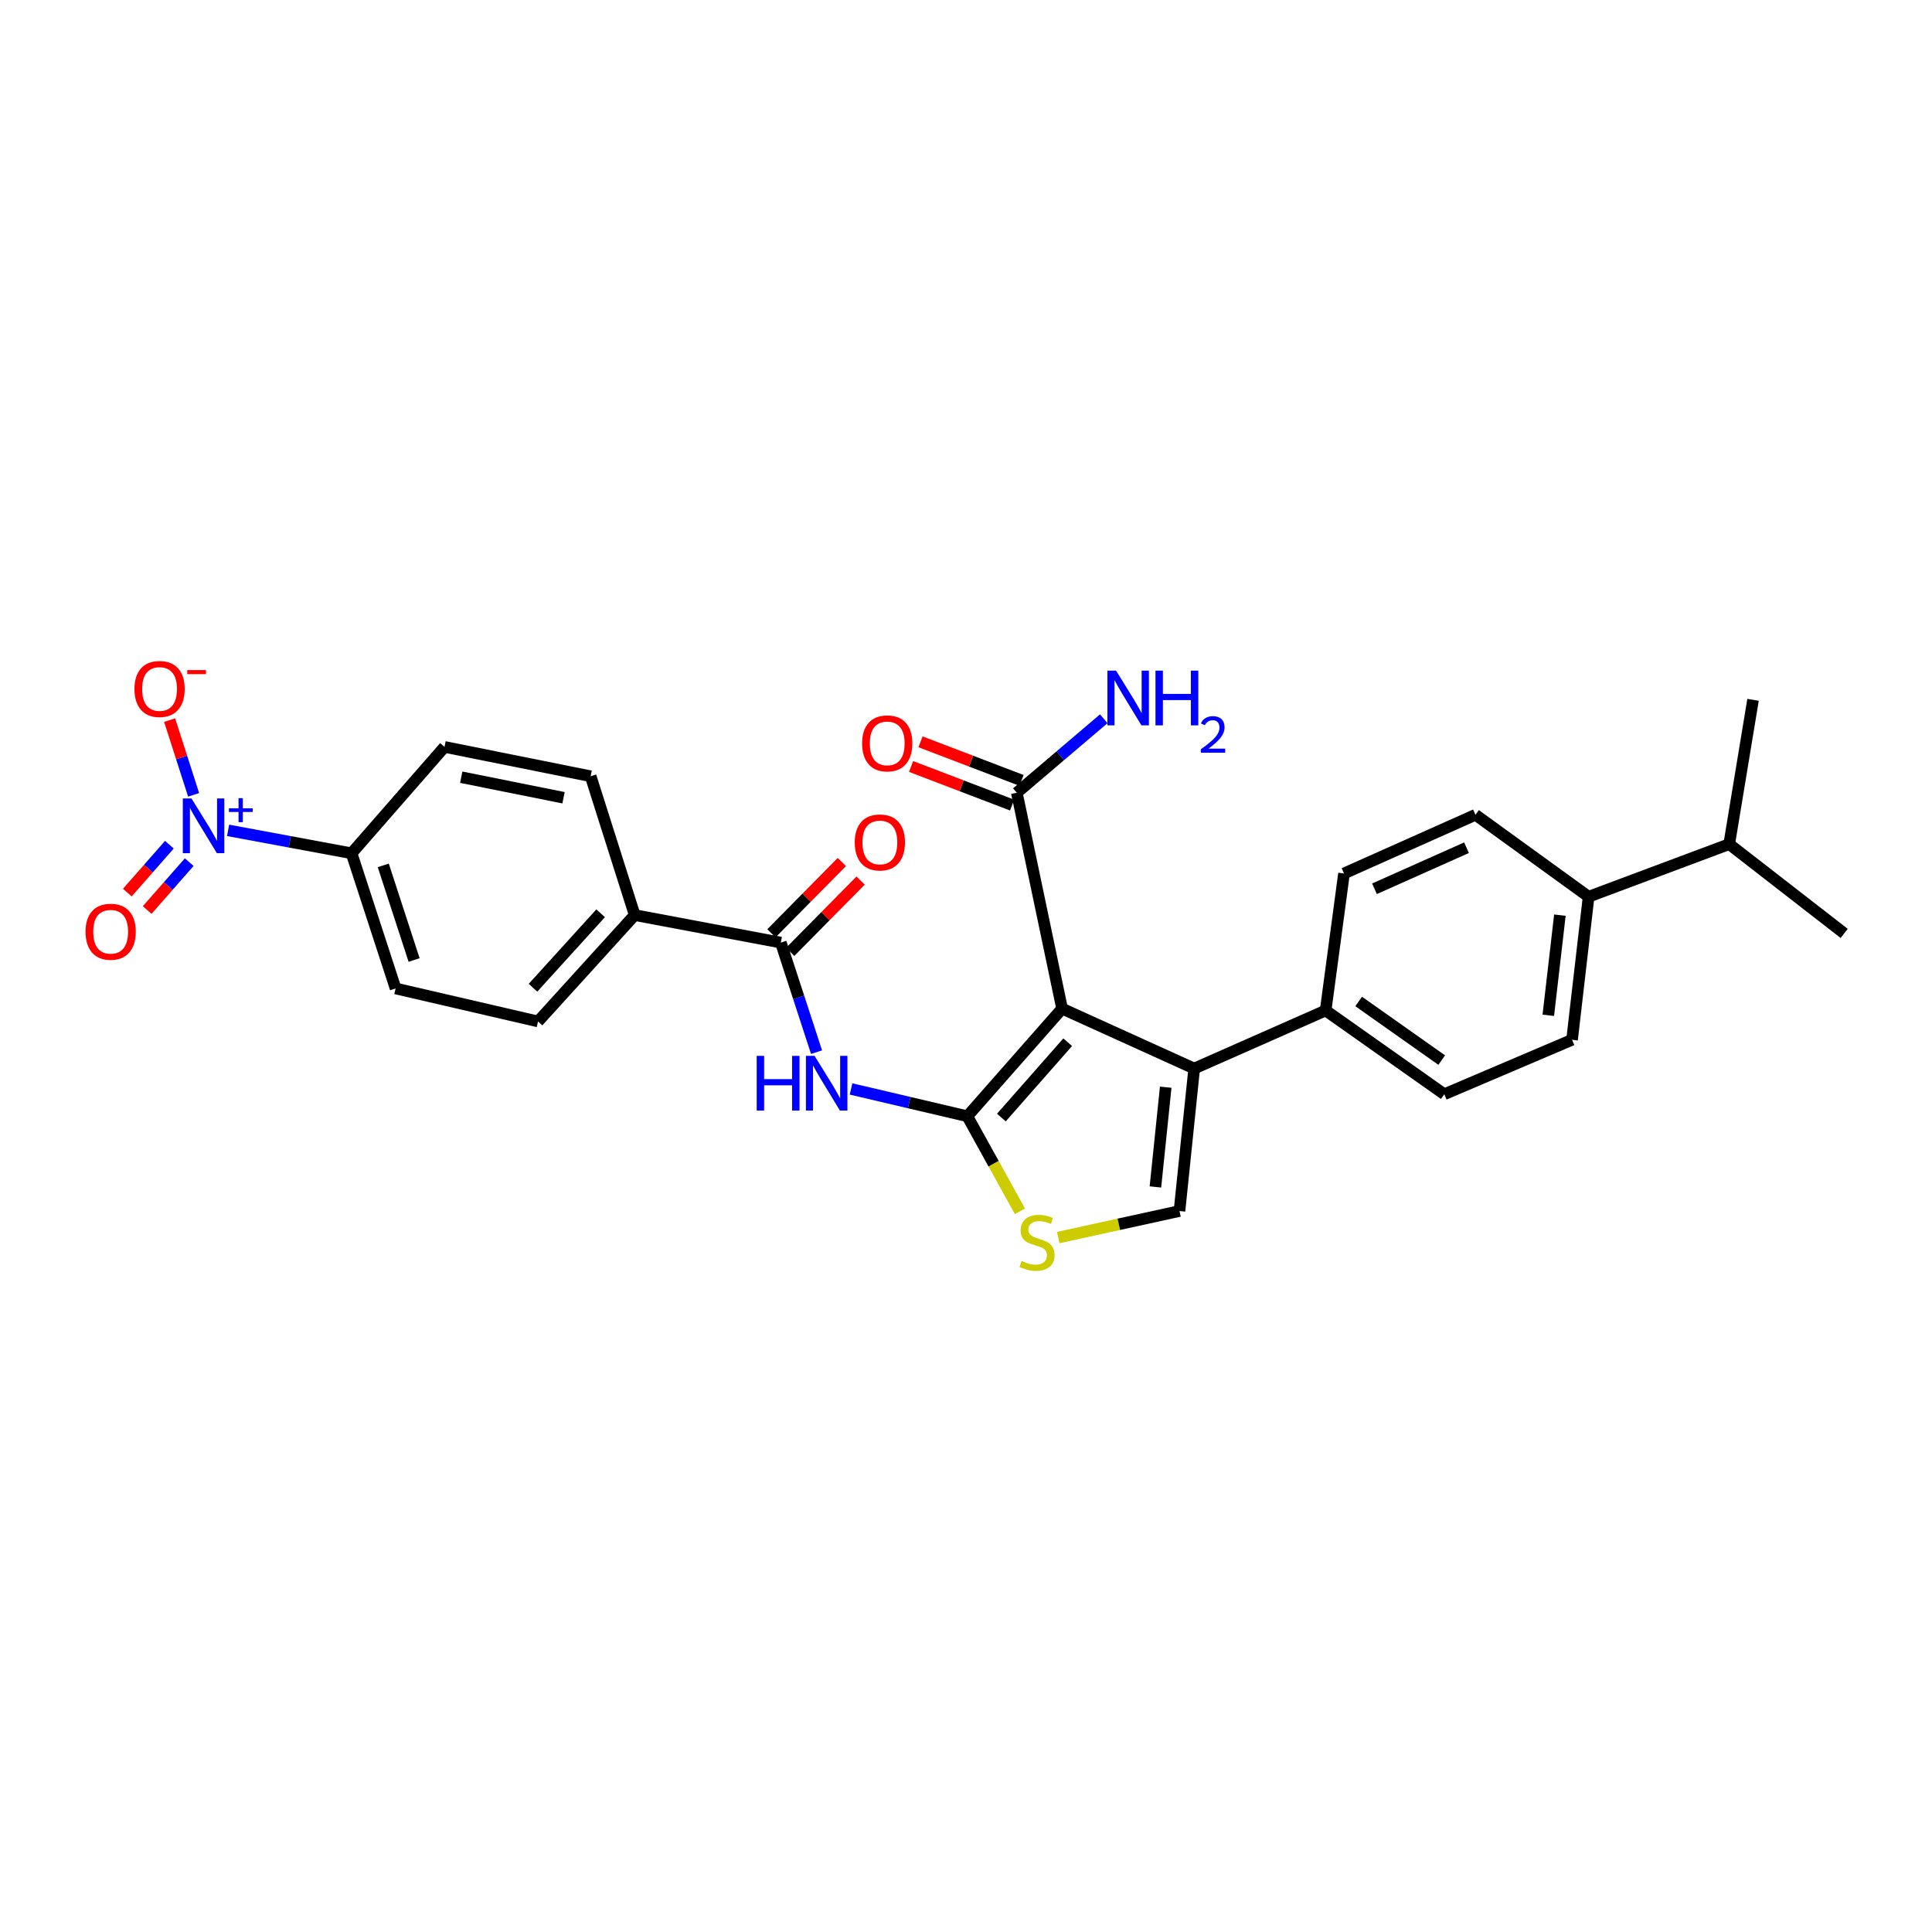<?xml version='1.0' encoding='iso-8859-1'?>
<svg version='1.1' baseProfile='full'
              xmlns='http://www.w3.org/2000/svg'
                      xmlns:rdkit='http://www.rdkit.org/xml'
                      xmlns:xlink='http://www.w3.org/1999/xlink'
                  xml:space='preserve'
width='1000px' height='1000px' viewBox='0 0 1000 1000'>
<!-- END OF HEADER -->
<rect style='opacity:1.0;fill:#FFFFFF;stroke:none' width='1000' height='1000' x='0' y='0'> </rect>
<path class='bond-0' d='M 500.691,577.77 L 549.738,522.063' style='fill:none;fill-rule:evenodd;stroke:#000000;stroke-width:6px;stroke-linecap:butt;stroke-linejoin:miter;stroke-opacity:1' />
<path class='bond-0' d='M 518.307,578.446 L 552.64,539.451' style='fill:none;fill-rule:evenodd;stroke:#000000;stroke-width:6px;stroke-linecap:butt;stroke-linejoin:miter;stroke-opacity:1' />
<path class='bond-2' d='M 500.691,577.77 L 470.592,570.703' style='fill:none;fill-rule:evenodd;stroke:#000000;stroke-width:6px;stroke-linecap:butt;stroke-linejoin:miter;stroke-opacity:1' />
<path class='bond-2' d='M 470.592,570.703 L 440.494,563.637' style='fill:none;fill-rule:evenodd;stroke:#0000FF;stroke-width:6px;stroke-linecap:butt;stroke-linejoin:miter;stroke-opacity:1' />
<path class='bond-4' d='M 500.691,577.77 L 514.307,602.374' style='fill:none;fill-rule:evenodd;stroke:#000000;stroke-width:6px;stroke-linecap:butt;stroke-linejoin:miter;stroke-opacity:1' />
<path class='bond-4' d='M 514.307,602.374 L 527.924,626.978' style='fill:none;fill-rule:evenodd;stroke:#CCCC00;stroke-width:6px;stroke-linecap:butt;stroke-linejoin:miter;stroke-opacity:1' />
<path class='bond-1' d='M 549.738,522.063 L 618.111,553.075' style='fill:none;fill-rule:evenodd;stroke:#000000;stroke-width:6px;stroke-linecap:butt;stroke-linejoin:miter;stroke-opacity:1' />
<path class='bond-7' d='M 549.738,522.063 L 526.305,410.323' style='fill:none;fill-rule:evenodd;stroke:#000000;stroke-width:6px;stroke-linecap:butt;stroke-linejoin:miter;stroke-opacity:1' />
<path class='bond-9' d='M 618.111,553.075 L 686.15,523.02' style='fill:none;fill-rule:evenodd;stroke:#000000;stroke-width:6px;stroke-linecap:butt;stroke-linejoin:miter;stroke-opacity:1' />
<path class='bond-28' d='M 618.111,553.075 L 610.495,626.824' style='fill:none;fill-rule:evenodd;stroke:#000000;stroke-width:6px;stroke-linecap:butt;stroke-linejoin:miter;stroke-opacity:1' />
<path class='bond-28' d='M 603.372,562.734 L 598.041,614.358' style='fill:none;fill-rule:evenodd;stroke:#000000;stroke-width:6px;stroke-linecap:butt;stroke-linejoin:miter;stroke-opacity:1' />
<path class='bond-6' d='M 422.644,544.602 L 413.399,516.243' style='fill:none;fill-rule:evenodd;stroke:#0000FF;stroke-width:6px;stroke-linecap:butt;stroke-linejoin:miter;stroke-opacity:1' />
<path class='bond-6' d='M 413.399,516.243 L 404.154,487.884' style='fill:none;fill-rule:evenodd;stroke:#000000;stroke-width:6px;stroke-linecap:butt;stroke-linejoin:miter;stroke-opacity:1' />
<path class='bond-3' d='M 118.056,429.789 L 150.011,435.725' style='fill:none;fill-rule:evenodd;stroke:#0000FF;stroke-width:6px;stroke-linecap:butt;stroke-linejoin:miter;stroke-opacity:1' />
<path class='bond-3' d='M 150.011,435.725 L 181.965,441.662' style='fill:none;fill-rule:evenodd;stroke:#000000;stroke-width:6px;stroke-linecap:butt;stroke-linejoin:miter;stroke-opacity:1' />
<path class='bond-10' d='M 100.221,411.41 L 94.007,392.071' style='fill:none;fill-rule:evenodd;stroke:#0000FF;stroke-width:6px;stroke-linecap:butt;stroke-linejoin:miter;stroke-opacity:1' />
<path class='bond-10' d='M 94.007,392.071 L 87.793,372.731' style='fill:none;fill-rule:evenodd;stroke:#FF0000;stroke-width:6px;stroke-linecap:butt;stroke-linejoin:miter;stroke-opacity:1' />
<path class='bond-12' d='M 87.672,437.22 L 76.786,449.613' style='fill:none;fill-rule:evenodd;stroke:#0000FF;stroke-width:6px;stroke-linecap:butt;stroke-linejoin:miter;stroke-opacity:1' />
<path class='bond-12' d='M 76.786,449.613 L 65.899,462.005' style='fill:none;fill-rule:evenodd;stroke:#FF0000;stroke-width:6px;stroke-linecap:butt;stroke-linejoin:miter;stroke-opacity:1' />
<path class='bond-12' d='M 97.941,446.241 L 87.054,458.634' style='fill:none;fill-rule:evenodd;stroke:#0000FF;stroke-width:6px;stroke-linecap:butt;stroke-linejoin:miter;stroke-opacity:1' />
<path class='bond-12' d='M 87.054,458.634 L 76.168,471.026' style='fill:none;fill-rule:evenodd;stroke:#FF0000;stroke-width:6px;stroke-linecap:butt;stroke-linejoin:miter;stroke-opacity:1' />
<path class='bond-5' d='M 547.735,640.56 L 579.115,633.692' style='fill:none;fill-rule:evenodd;stroke:#CCCC00;stroke-width:6px;stroke-linecap:butt;stroke-linejoin:miter;stroke-opacity:1' />
<path class='bond-5' d='M 579.115,633.692 L 610.495,626.824' style='fill:none;fill-rule:evenodd;stroke:#000000;stroke-width:6px;stroke-linecap:butt;stroke-linejoin:miter;stroke-opacity:1' />
<path class='bond-11' d='M 404.154,487.884 L 328.514,473.639' style='fill:none;fill-rule:evenodd;stroke:#000000;stroke-width:6px;stroke-linecap:butt;stroke-linejoin:miter;stroke-opacity:1' />
<path class='bond-13' d='M 409.017,492.686 L 427.237,474.234' style='fill:none;fill-rule:evenodd;stroke:#000000;stroke-width:6px;stroke-linecap:butt;stroke-linejoin:miter;stroke-opacity:1' />
<path class='bond-13' d='M 427.237,474.234 L 445.457,455.782' style='fill:none;fill-rule:evenodd;stroke:#FF0000;stroke-width:6px;stroke-linecap:butt;stroke-linejoin:miter;stroke-opacity:1' />
<path class='bond-13' d='M 399.291,483.082 L 417.511,464.63' style='fill:none;fill-rule:evenodd;stroke:#000000;stroke-width:6px;stroke-linecap:butt;stroke-linejoin:miter;stroke-opacity:1' />
<path class='bond-13' d='M 417.511,464.63 L 435.731,446.178' style='fill:none;fill-rule:evenodd;stroke:#FF0000;stroke-width:6px;stroke-linecap:butt;stroke-linejoin:miter;stroke-opacity:1' />
<path class='bond-14' d='M 528.744,403.939 L 502.6,393.951' style='fill:none;fill-rule:evenodd;stroke:#000000;stroke-width:6px;stroke-linecap:butt;stroke-linejoin:miter;stroke-opacity:1' />
<path class='bond-14' d='M 502.6,393.951 L 476.457,383.963' style='fill:none;fill-rule:evenodd;stroke:#FF0000;stroke-width:6px;stroke-linecap:butt;stroke-linejoin:miter;stroke-opacity:1' />
<path class='bond-14' d='M 523.865,416.707 L 497.722,406.72' style='fill:none;fill-rule:evenodd;stroke:#000000;stroke-width:6px;stroke-linecap:butt;stroke-linejoin:miter;stroke-opacity:1' />
<path class='bond-14' d='M 497.722,406.72 L 471.579,396.732' style='fill:none;fill-rule:evenodd;stroke:#FF0000;stroke-width:6px;stroke-linecap:butt;stroke-linejoin:miter;stroke-opacity:1' />
<path class='bond-24' d='M 526.305,410.323 L 548.803,391.178' style='fill:none;fill-rule:evenodd;stroke:#000000;stroke-width:6px;stroke-linecap:butt;stroke-linejoin:miter;stroke-opacity:1' />
<path class='bond-24' d='M 548.803,391.178 L 571.301,372.033' style='fill:none;fill-rule:evenodd;stroke:#0000FF;stroke-width:6px;stroke-linecap:butt;stroke-linejoin:miter;stroke-opacity:1' />
<path class='bond-8' d='M 181.965,441.662 L 204.761,511.622' style='fill:none;fill-rule:evenodd;stroke:#000000;stroke-width:6px;stroke-linecap:butt;stroke-linejoin:miter;stroke-opacity:1' />
<path class='bond-8' d='M 198.381,447.921 L 214.338,496.893' style='fill:none;fill-rule:evenodd;stroke:#000000;stroke-width:6px;stroke-linecap:butt;stroke-linejoin:miter;stroke-opacity:1' />
<path class='bond-29' d='M 181.965,441.662 L 230.078,386.601' style='fill:none;fill-rule:evenodd;stroke:#000000;stroke-width:6px;stroke-linecap:butt;stroke-linejoin:miter;stroke-opacity:1' />
<path class='bond-18' d='M 686.15,523.02 L 695.657,452.103' style='fill:none;fill-rule:evenodd;stroke:#000000;stroke-width:6px;stroke-linecap:butt;stroke-linejoin:miter;stroke-opacity:1' />
<path class='bond-19' d='M 686.15,523.02 L 747.559,566.372' style='fill:none;fill-rule:evenodd;stroke:#000000;stroke-width:6px;stroke-linecap:butt;stroke-linejoin:miter;stroke-opacity:1' />
<path class='bond-19' d='M 703.244,518.356 L 746.231,548.703' style='fill:none;fill-rule:evenodd;stroke:#000000;stroke-width:6px;stroke-linecap:butt;stroke-linejoin:miter;stroke-opacity:1' />
<path class='bond-20' d='M 328.514,473.639 L 305.718,401.788' style='fill:none;fill-rule:evenodd;stroke:#000000;stroke-width:6px;stroke-linecap:butt;stroke-linejoin:miter;stroke-opacity:1' />
<path class='bond-21' d='M 328.514,473.639 L 278.487,528.707' style='fill:none;fill-rule:evenodd;stroke:#000000;stroke-width:6px;stroke-linecap:butt;stroke-linejoin:miter;stroke-opacity:1' />
<path class='bond-21' d='M 310.893,472.708 L 275.874,511.256' style='fill:none;fill-rule:evenodd;stroke:#000000;stroke-width:6px;stroke-linecap:butt;stroke-linejoin:miter;stroke-opacity:1' />
<path class='bond-15' d='M 822.257,464.147 L 813.692,538.199' style='fill:none;fill-rule:evenodd;stroke:#000000;stroke-width:6px;stroke-linecap:butt;stroke-linejoin:miter;stroke-opacity:1' />
<path class='bond-15' d='M 807.395,473.684 L 801.399,525.521' style='fill:none;fill-rule:evenodd;stroke:#000000;stroke-width:6px;stroke-linecap:butt;stroke-linejoin:miter;stroke-opacity:1' />
<path class='bond-25' d='M 822.257,464.147 L 895.034,436.924' style='fill:none;fill-rule:evenodd;stroke:#000000;stroke-width:6px;stroke-linecap:butt;stroke-linejoin:miter;stroke-opacity:1' />
<path class='bond-30' d='M 822.257,464.147 L 763.696,421.736' style='fill:none;fill-rule:evenodd;stroke:#000000;stroke-width:6px;stroke-linecap:butt;stroke-linejoin:miter;stroke-opacity:1' />
<path class='bond-16' d='M 230.078,386.601 L 305.718,401.788' style='fill:none;fill-rule:evenodd;stroke:#000000;stroke-width:6px;stroke-linecap:butt;stroke-linejoin:miter;stroke-opacity:1' />
<path class='bond-16' d='M 238.734,402.28 L 291.681,412.911' style='fill:none;fill-rule:evenodd;stroke:#000000;stroke-width:6px;stroke-linecap:butt;stroke-linejoin:miter;stroke-opacity:1' />
<path class='bond-17' d='M 204.761,511.622 L 278.487,528.707' style='fill:none;fill-rule:evenodd;stroke:#000000;stroke-width:6px;stroke-linecap:butt;stroke-linejoin:miter;stroke-opacity:1' />
<path class='bond-23' d='M 695.657,452.103 L 763.696,421.736' style='fill:none;fill-rule:evenodd;stroke:#000000;stroke-width:6px;stroke-linecap:butt;stroke-linejoin:miter;stroke-opacity:1' />
<path class='bond-23' d='M 711.434,460.03 L 759.061,438.773' style='fill:none;fill-rule:evenodd;stroke:#000000;stroke-width:6px;stroke-linecap:butt;stroke-linejoin:miter;stroke-opacity:1' />
<path class='bond-22' d='M 747.559,566.372 L 813.692,538.199' style='fill:none;fill-rule:evenodd;stroke:#000000;stroke-width:6px;stroke-linecap:butt;stroke-linejoin:miter;stroke-opacity:1' />
<path class='bond-26' d='M 895.034,436.924 L 907.374,362.225' style='fill:none;fill-rule:evenodd;stroke:#000000;stroke-width:6px;stroke-linecap:butt;stroke-linejoin:miter;stroke-opacity:1' />
<path class='bond-27' d='M 895.034,436.924 L 954.545,483.131' style='fill:none;fill-rule:evenodd;stroke:#000000;stroke-width:6px;stroke-linecap:butt;stroke-linejoin:miter;stroke-opacity:1' />
<path  class='atom-3' d='M 391.664 546.517
L 395.504 546.517
L 395.504 558.557
L 409.984 558.557
L 409.984 546.517
L 413.824 546.517
L 413.824 574.837
L 409.984 574.837
L 409.984 561.757
L 395.504 561.757
L 395.504 574.837
L 391.664 574.837
L 391.664 546.517
' fill='#0000FF'/>
<path  class='atom-3' d='M 421.624 546.517
L 430.904 561.517
Q 431.824 562.997, 433.304 565.677
Q 434.784 568.357, 434.864 568.517
L 434.864 546.517
L 438.624 546.517
L 438.624 574.837
L 434.744 574.837
L 424.784 558.437
Q 423.624 556.517, 422.384 554.317
Q 421.184 552.117, 420.824 551.437
L 420.824 574.837
L 417.144 574.837
L 417.144 546.517
L 421.624 546.517
' fill='#0000FF'/>
<path  class='atom-4' d='M 99.109 413.272
L 108.389 428.272
Q 109.309 429.752, 110.789 432.432
Q 112.269 435.112, 112.349 435.272
L 112.349 413.272
L 116.109 413.272
L 116.109 441.592
L 112.229 441.592
L 102.269 425.192
Q 101.109 423.272, 99.869 421.072
Q 98.669 418.872, 98.309 418.192
L 98.309 441.592
L 94.629 441.592
L 94.629 413.272
L 99.109 413.272
' fill='#0000FF'/>
<path  class='atom-4' d='M 118.485 418.376
L 123.474 418.376
L 123.474 413.123
L 125.692 413.123
L 125.692 418.376
L 130.813 418.376
L 130.813 420.277
L 125.692 420.277
L 125.692 425.557
L 123.474 425.557
L 123.474 420.277
L 118.485 420.277
L 118.485 418.376
' fill='#0000FF'/>
<path  class='atom-5' d='M 528.768 652.681
Q 529.088 652.801, 530.408 653.361
Q 531.728 653.921, 533.168 654.281
Q 534.648 654.601, 536.088 654.601
Q 538.768 654.601, 540.328 653.321
Q 541.888 652.001, 541.888 649.721
Q 541.888 648.161, 541.088 647.201
Q 540.328 646.241, 539.128 645.721
Q 537.928 645.201, 535.928 644.601
Q 533.408 643.841, 531.888 643.121
Q 530.408 642.401, 529.328 640.881
Q 528.288 639.361, 528.288 636.801
Q 528.288 633.241, 530.688 631.041
Q 533.128 628.841, 537.928 628.841
Q 541.208 628.841, 544.928 630.401
L 544.008 633.481
Q 540.608 632.081, 538.048 632.081
Q 535.288 632.081, 533.768 633.241
Q 532.248 634.361, 532.288 636.321
Q 532.288 637.841, 533.048 638.761
Q 533.848 639.681, 534.968 640.201
Q 536.128 640.721, 538.048 641.321
Q 540.608 642.121, 542.128 642.921
Q 543.648 643.721, 544.728 645.361
Q 545.848 646.961, 545.848 649.721
Q 545.848 653.641, 543.208 655.761
Q 540.608 657.841, 536.248 657.841
Q 533.728 657.841, 531.808 657.281
Q 529.928 656.761, 527.688 655.841
L 528.768 652.681
' fill='#CCCC00'/>
<path  class='atom-11' d='M 69.588 356.61
Q 69.588 349.81, 72.948 346.01
Q 76.308 342.21, 82.588 342.21
Q 88.868 342.21, 92.228 346.01
Q 95.588 349.81, 95.588 356.61
Q 95.588 363.49, 92.188 367.41
Q 88.788 371.29, 82.588 371.29
Q 76.348 371.29, 72.948 367.41
Q 69.588 363.53, 69.588 356.61
M 82.588 368.09
Q 86.908 368.09, 89.228 365.21
Q 91.588 362.29, 91.588 356.61
Q 91.588 351.05, 89.228 348.25
Q 86.908 345.41, 82.588 345.41
Q 78.268 345.41, 75.908 348.21
Q 73.588 351.01, 73.588 356.61
Q 73.588 362.33, 75.908 365.21
Q 78.268 368.09, 82.588 368.09
' fill='#FF0000'/>
<path  class='atom-11' d='M 96.908 346.833
L 106.597 346.833
L 106.597 348.945
L 96.908 348.945
L 96.908 346.833
' fill='#FF0000'/>
<path  class='atom-13' d='M 44.271 482.262
Q 44.271 475.462, 47.631 471.662
Q 50.991 467.862, 57.271 467.862
Q 63.551 467.862, 66.911 471.662
Q 70.271 475.462, 70.271 482.262
Q 70.271 489.142, 66.871 493.062
Q 63.471 496.942, 57.271 496.942
Q 51.031 496.942, 47.631 493.062
Q 44.271 489.182, 44.271 482.262
M 57.271 493.742
Q 61.591 493.742, 63.911 490.862
Q 66.271 487.942, 66.271 482.262
Q 66.271 476.702, 63.911 473.902
Q 61.591 471.062, 57.271 471.062
Q 52.951 471.062, 50.591 473.862
Q 48.271 476.662, 48.271 482.262
Q 48.271 487.982, 50.591 490.862
Q 52.951 493.742, 57.271 493.742
' fill='#FF0000'/>
<path  class='atom-14' d='M 442.418 436.047
Q 442.418 429.247, 445.778 425.447
Q 449.138 421.647, 455.418 421.647
Q 461.698 421.647, 465.058 425.447
Q 468.418 429.247, 468.418 436.047
Q 468.418 442.927, 465.018 446.847
Q 461.618 450.727, 455.418 450.727
Q 449.178 450.727, 445.778 446.847
Q 442.418 442.967, 442.418 436.047
M 455.418 447.527
Q 459.738 447.527, 462.058 444.647
Q 464.418 441.727, 464.418 436.047
Q 464.418 430.487, 462.058 427.687
Q 459.738 424.847, 455.418 424.847
Q 451.098 424.847, 448.738 427.647
Q 446.418 430.447, 446.418 436.047
Q 446.418 441.767, 448.738 444.647
Q 451.098 447.527, 455.418 447.527
' fill='#FF0000'/>
<path  class='atom-15' d='M 446.223 384.775
Q 446.223 377.975, 449.583 374.175
Q 452.943 370.375, 459.223 370.375
Q 465.503 370.375, 468.863 374.175
Q 472.223 377.975, 472.223 384.775
Q 472.223 391.655, 468.823 395.575
Q 465.423 399.455, 459.223 399.455
Q 452.983 399.455, 449.583 395.575
Q 446.223 391.695, 446.223 384.775
M 459.223 396.255
Q 463.543 396.255, 465.863 393.375
Q 468.223 390.455, 468.223 384.775
Q 468.223 379.215, 465.863 376.415
Q 463.543 373.575, 459.223 373.575
Q 454.903 373.575, 452.543 376.375
Q 450.223 379.175, 450.223 384.775
Q 450.223 390.495, 452.543 393.375
Q 454.903 396.255, 459.223 396.255
' fill='#FF0000'/>
<path  class='atom-25' d='M 577.672 347.124
L 586.952 362.124
Q 587.872 363.604, 589.352 366.284
Q 590.832 368.964, 590.912 369.124
L 590.912 347.124
L 594.672 347.124
L 594.672 375.444
L 590.792 375.444
L 580.832 359.044
Q 579.672 357.124, 578.432 354.924
Q 577.232 352.724, 576.872 352.044
L 576.872 375.444
L 573.192 375.444
L 573.192 347.124
L 577.672 347.124
' fill='#0000FF'/>
<path  class='atom-25' d='M 598.072 347.124
L 601.912 347.124
L 601.912 359.164
L 616.392 359.164
L 616.392 347.124
L 620.232 347.124
L 620.232 375.444
L 616.392 375.444
L 616.392 362.364
L 601.912 362.364
L 601.912 375.444
L 598.072 375.444
L 598.072 347.124
' fill='#0000FF'/>
<path  class='atom-25' d='M 621.605 374.45
Q 622.292 372.681, 623.928 371.705
Q 625.565 370.701, 627.836 370.701
Q 630.66 370.701, 632.244 372.233
Q 633.828 373.764, 633.828 376.483
Q 633.828 379.255, 631.769 381.842
Q 629.736 384.429, 625.512 387.492
L 634.145 387.492
L 634.145 389.604
L 621.552 389.604
L 621.552 387.835
Q 625.037 385.353, 627.096 383.505
Q 629.182 381.657, 630.185 379.994
Q 631.188 378.331, 631.188 376.615
Q 631.188 374.82, 630.291 373.817
Q 629.393 372.813, 627.836 372.813
Q 626.331 372.813, 625.328 373.421
Q 624.324 374.028, 623.612 375.374
L 621.605 374.45
' fill='#0000FF'/>
</svg>
